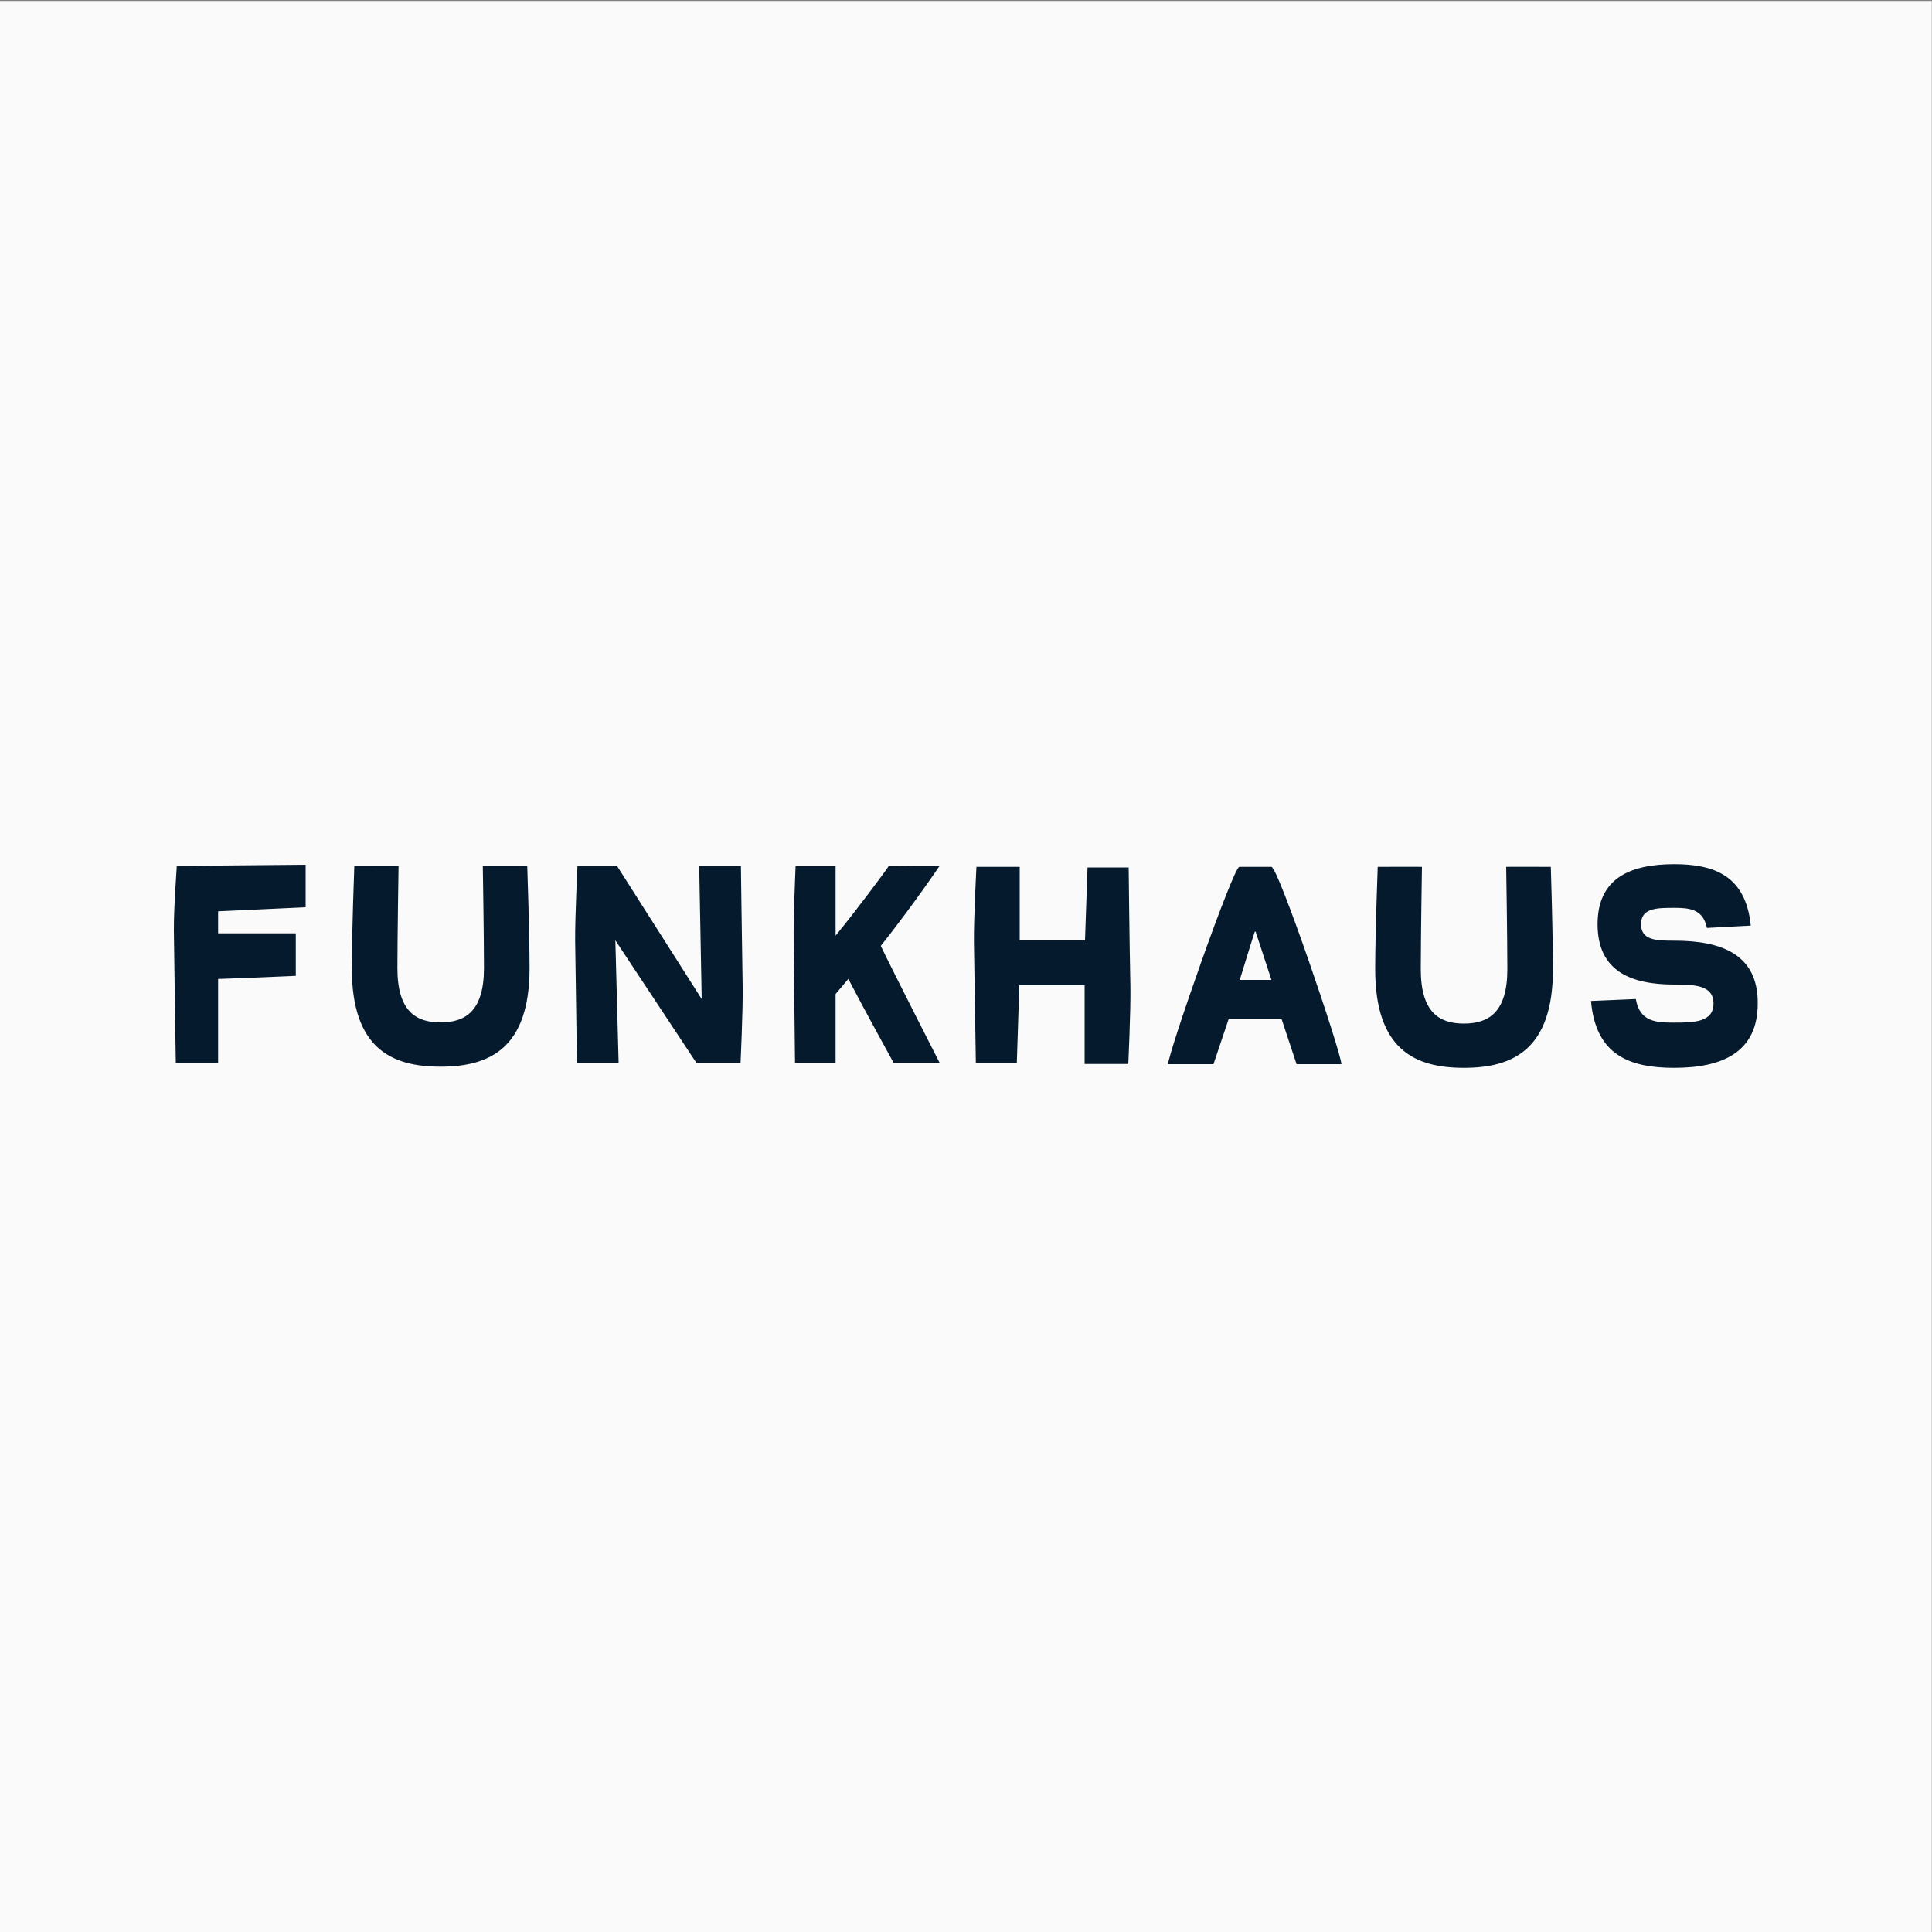 <?xml version="1.0" encoding="utf-8"?>
<!-- Generator: Adobe Illustrator 26.3.1, SVG Export Plug-In . SVG Version: 6.00 Build 0)  -->
<svg version="1.1" id="Layer_1" xmlns="http://www.w3.org/2000/svg" xmlns:xlink="http://www.w3.org/1999/xlink" x="0px" y="0px"
	 width="1000px" height="1000px" viewBox="0 0 1000 1000" enable-background="new 0 0 1000 1000" xml:space="preserve">
<rect x="0" y="0" width="1000" height="1000" fill="#808080" stroke="none"/>
<rect x="-0.1" y="0.5" fill="#FAFAFA" width="1000" height="1000"/>
<path fill="#061A2E" d="M460,448.3c-2.3,3.5-18,24.5-27.5,36v-36h-20.7c0,0-1.2,27.1-1,39.3c0.3,23.5,0.7,62.6,0.7,62.6h21v-35.7
	l6.6-7.8c8.3,16,23.5,43.5,23.5,43.5h23.8c0,0-24.1-47.2-30.5-60.6c6.1-7.6,19-24.6,30.5-41.5L460,448.3z M90,481.8
	c0.3,23.8,1,68.5,1,68.5h21.9v-43.6c13.4-0.4,40.2-1.6,40.2-1.6v-22h-40.2v-11.4l45.3-2.1v-22l-66.7,0.6
	C91.6,448.1,89.9,469.3,90,481.8z M383.5,448.1h-21.6l1.3,69l-43.9-69h-20.4c0,0-1.3,26.5-1.2,38.9c0.4,23.8,0.9,63.2,0.9,63.2h21.6
	l-1.7-63.5l42,63.5h22.8c0,0,1.3-27.2,1.1-39.6C384,486.9,383.5,448.1,383.5,448.1z M249.9,448.1c0,0,0.6,36.7,0.6,53
	c0,22.2-9.6,28.1-22.5,28.1c-12.8,0-22.3-5.9-22.3-28.1c0-16.3,0.6-53,0.6-53c0-0.1-22.9,0-22.9,0s-1.3,34.6-1.3,53
	c0,41.6,20.6,51,45.9,51c25.3,0,46.1-9.4,46.1-51c0-18.4-1.2-53-1.2-53S249.9,448,249.9,448.1z M584.2,449h-21.3l-1.3,37.6h-33.8
	v-37.9h-22.4c0,0-1.4,26.5-1.3,38.7c0.4,23.6,1,62.9,1,62.9h21.2l1.3-40.3h33.8v40.7h22.6c0,0,1.3-27.5,1.1-39.7
	C584.6,487.5,584.2,449,584.2,449z M866.7,486.9c-8.9,0-17.3,0-17.3-8.5c0-8.5,8.3-8.5,17.3-8.5c7.6,0,14.8,0.6,16.8,10.4l22.7-1.2
	c-2.6-25.8-18.9-31.8-39.6-31.8c-22.6,0-39.7,7.1-39.7,31.1c0,24.2,17.1,31.2,39.7,31.2c10.5,0,20.3,0.3,20.3,9.8
	c0,9.6-9.8,9.9-20.3,9.9c-9.2,0-17.9-0.3-19.9-12.2l-23.2,1c2.4,28.2,20.3,34.6,43,34.6c24.8,0,43.3-7.9,43.3-33.3
	C910,494.2,891.4,486.9,866.7,486.9z M779.6,448.7c0,0,0.6,36.7,0.6,53c0,22.2-9.6,28.1-22.5,28.1c-12.8,0-22.3-5.9-22.3-28.1
	c0-16.3,0.6-53,0.6-53c0-0.1-22.9,0-22.9,0s-1.3,34.6-1.3,53c0,41.6,20.6,51,45.9,51c25.3,0,46.1-9.4,46.1-51c0-18.4-1.1-53-1.1-53
	S779.6,448.6,779.6,448.7z M658.1,448.7h-16.6c-3.2,0-36.9,96.6-36.9,102.1h23.5l7.9-23.5h27.3l7.8,23.5h23.2
	C694.4,545.4,661.6,448.7,658.1,448.7z M641.7,507.2c0,0,7.5-24.5,7.8-25h0.4l8.2,25H641.7z"/>
</svg>

